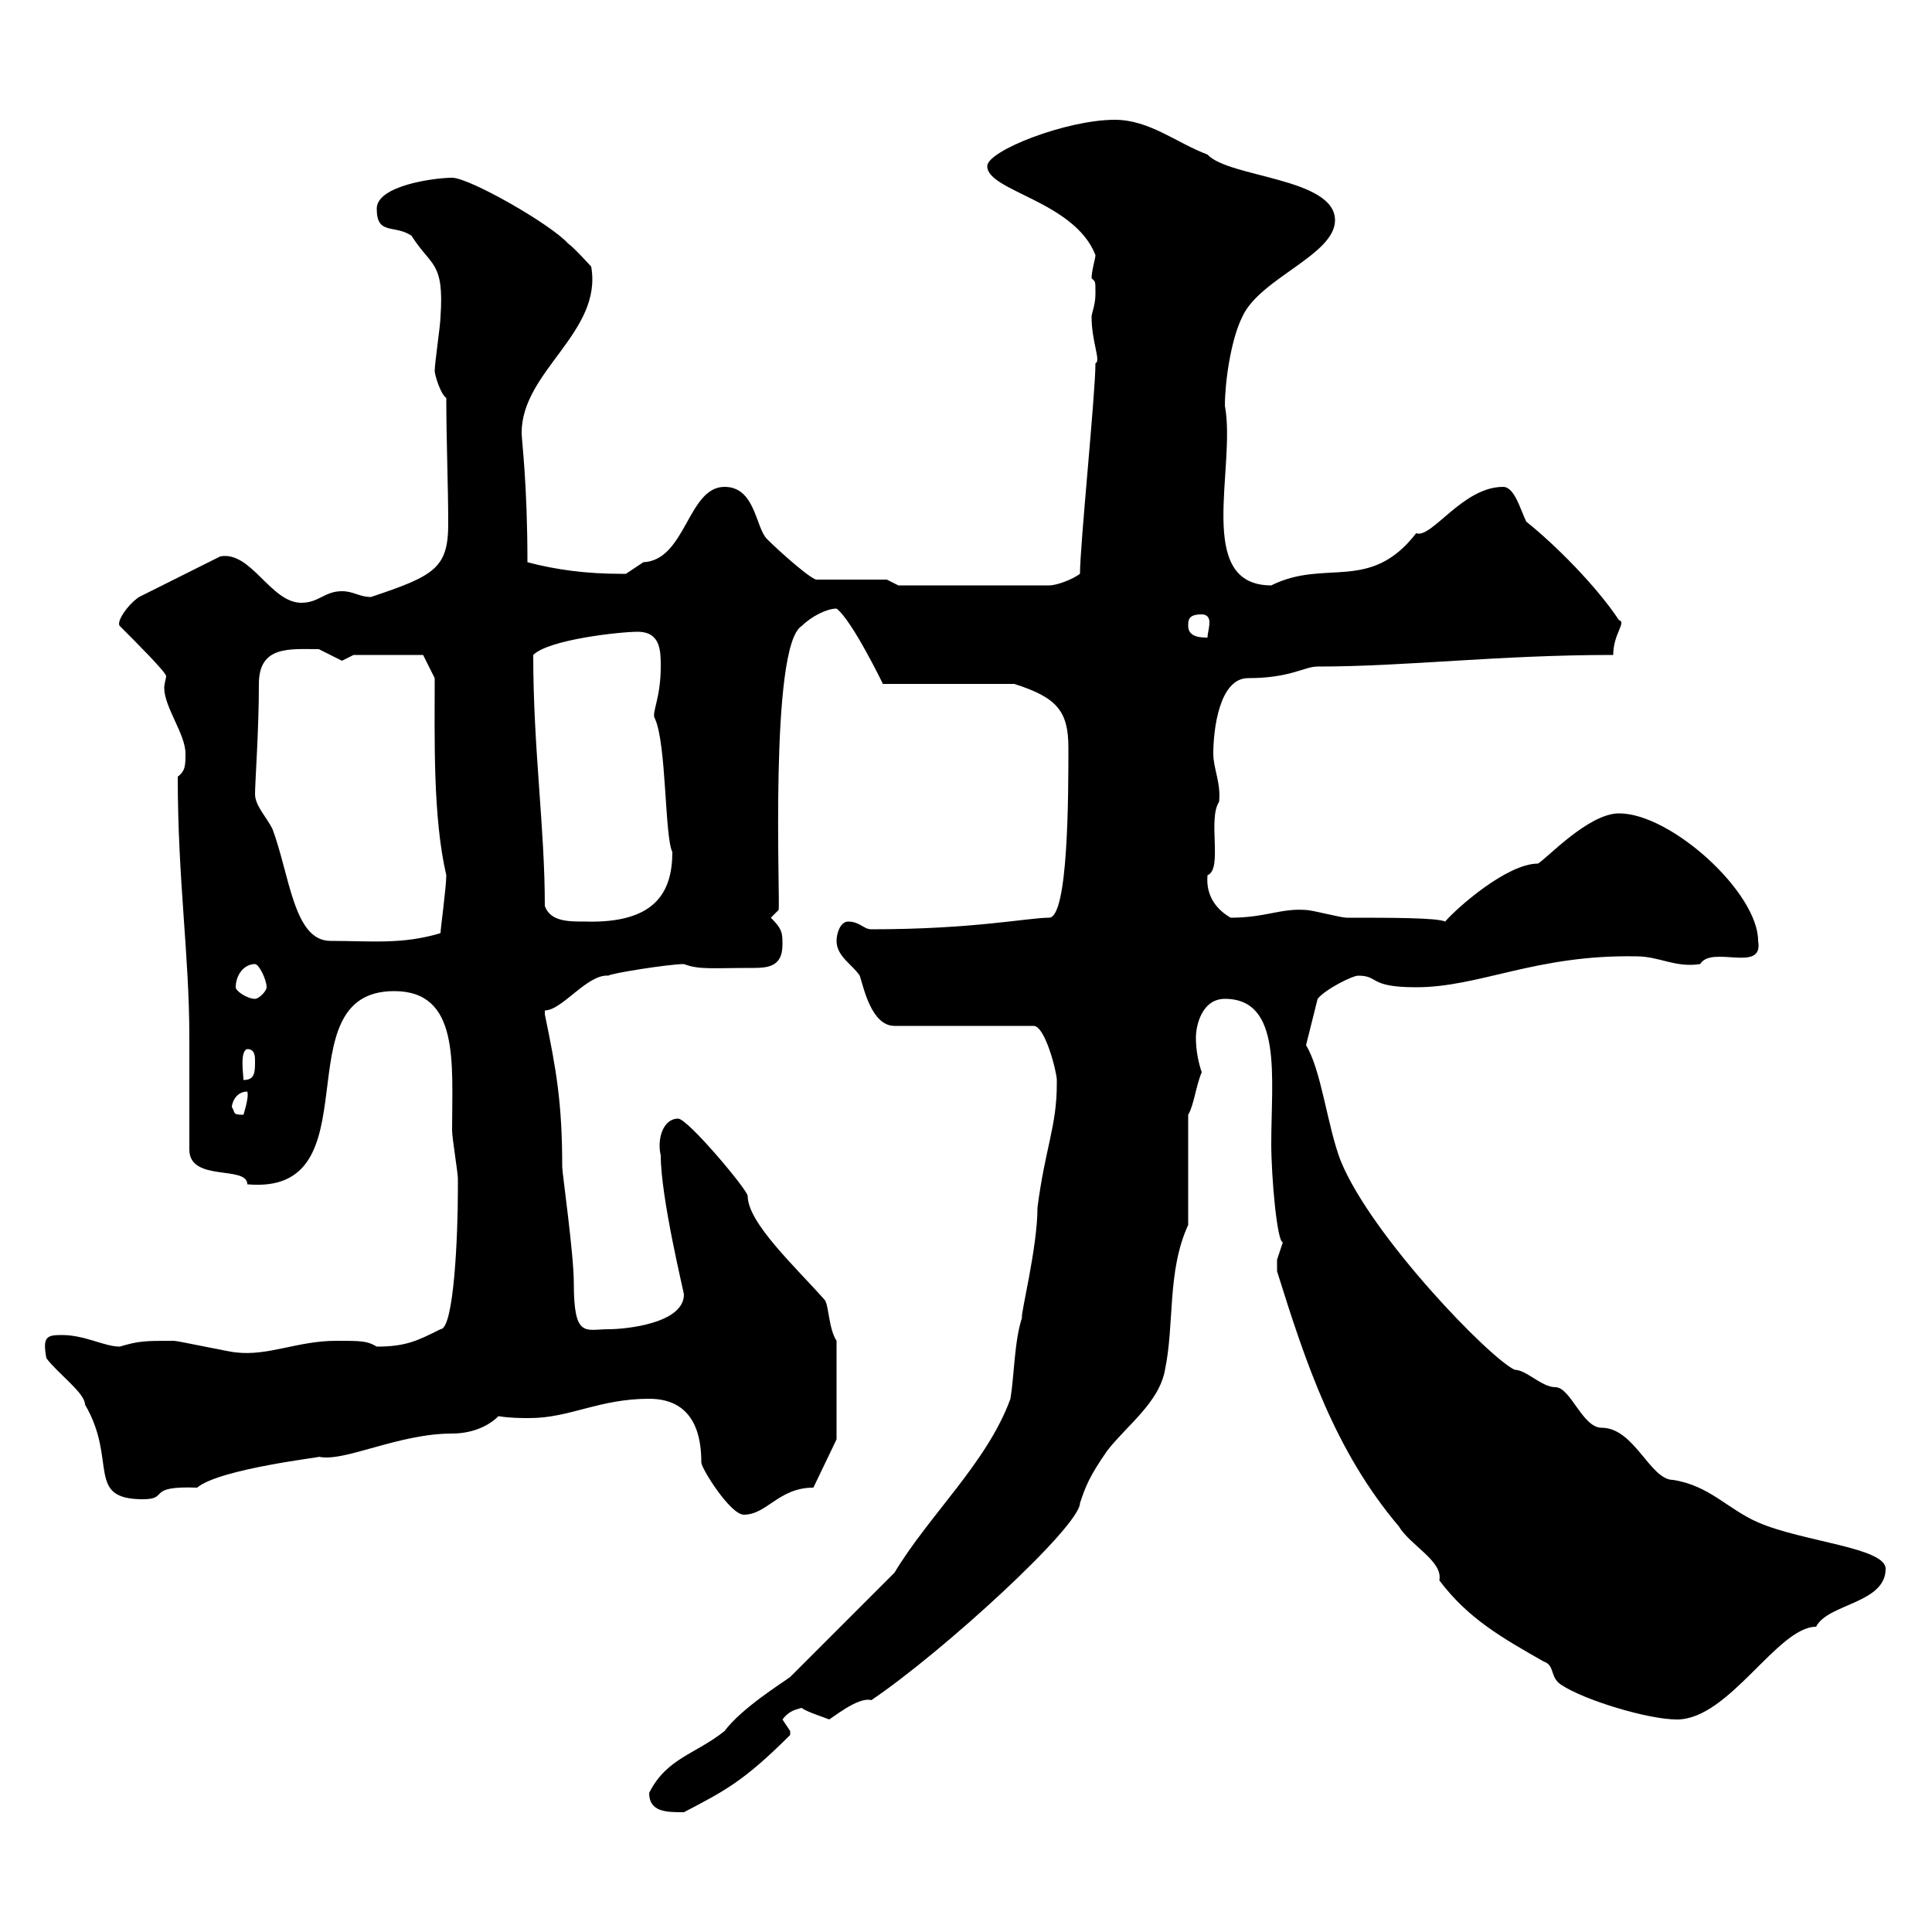<svg xmlns="http://www.w3.org/2000/svg" xmlns:xlink="http://www.w3.org/1999/xlink" width="300" height="300"><path d="M100.80 278.40C100.80 281.40 103.50 281.40 106.20 281.40C112.50 278.10 115.50 276.60 122.70 269.40C122.70 269.40 122.70 269.40 122.70 268.80C122.70 268.80 121.50 267 121.50 267C122.40 265.80 123.30 265.50 124.50 265.20C125.10 265.80 129 267 128.70 267C129 267 133.20 263.40 135.30 264C146.40 256.50 167.70 237 167.70 233.40C168.60 230.70 169.20 229.20 171.90 225.30C174.90 221.40 180 217.80 180.90 212.70C182.40 205.50 181.20 197.40 184.50 190.20C184.50 187.50 184.50 175.50 184.50 173.10C185.40 171.60 185.70 168.60 186.60 166.50C186 164.70 185.70 162.90 185.70 161.10C185.70 159.30 186.60 155.10 190.20 155.10C199.20 155.10 197.40 167.40 197.40 177.60C197.40 182.70 198.30 192.90 199.20 192.90C199.20 192.90 198.30 195.60 198.30 195.60C198.30 196.50 198.30 196.80 198.30 197.40C202.80 211.80 207.30 225.30 217.20 237C219 240 224.10 242.40 223.50 245.40C228 251.40 233.40 254.40 239.70 258C241.50 258.60 240.60 260.40 242.40 261.60C246 264 255.90 267 260.40 267C268.50 267 276 252.60 282 252.60C283.80 249 292.80 249 292.80 243.60C292.80 240.30 279.90 239.40 273 236.40C268.20 234.30 265.50 230.70 259.80 229.80C256.20 229.80 253.80 221.70 248.70 221.70C245.70 221.70 243.90 215.40 241.50 215.40C239.40 215.40 237 212.70 235.20 212.70C231.30 210.90 213 192 208.20 180.30C206.10 174.90 205.20 166.20 202.80 162.30L204.60 155.10C205.80 153.60 210 151.50 210.90 151.50C214.20 151.50 212.40 153.30 219.90 153.30C229.80 153.30 238.50 148.20 254.10 148.50C257.70 148.50 260.10 150.30 264 149.70C265.80 146.70 273.90 151.20 273 146.10C273 138.60 259.50 126.30 251.40 126.30C246.60 126.30 240 133.50 238.80 134.10C234 134.10 226.20 141 224.40 143.10C223.20 142.50 216 142.50 209.10 142.50C208.20 142.50 203.70 141.30 202.80 141.30C198.90 141 196.50 142.50 191.10 142.50C189 141.30 187.20 139.20 187.50 135.90C189.90 135 187.50 127.20 189.30 124.50C189.60 121.50 188.40 119.40 188.40 117C188.40 113.40 189.30 105.30 193.80 105.30C200.40 105.30 202.50 103.50 204.60 103.50C218.40 103.50 232.50 101.70 250.50 101.70C250.50 98.40 252.60 96.60 251.40 96.30C247.80 90.90 241.50 84.60 237 81C236.10 79.20 235.20 75.60 233.40 75.60C227.10 75.60 222.30 83.70 219.90 82.80C212.70 92.10 205.80 86.70 197.40 90.90C185.40 90.90 192 72.60 190.20 63C190.20 59.40 191.10 52.80 192.90 49.20C195.60 43.20 207.30 39.60 207.30 34.20C207.30 27.60 190.80 27.60 187.50 24C182.70 22.20 178.50 18.60 173.10 18.60C165.60 18.60 153.30 23.40 153.30 25.80C153.30 29.70 166.80 31.20 170.10 39.60C170.10 40.20 169.50 42 169.50 43.20C170.10 43.80 170.10 43.50 170.10 45.60C170.10 47.40 169.50 48.60 169.50 49.20C169.50 53.10 171 56.10 170.10 56.40C170.10 61.20 167.70 84.60 167.70 89.10C166.50 90 164.10 90.90 162.90 90.90L139.50 90.90L137.70 90L126.90 90C126.30 90.30 121.20 85.80 119.10 83.70C117.30 81.90 117.30 75.60 112.50 75.60C106.80 75.60 106.50 87 99.90 87.30C99.90 87.30 97.20 89.10 97.20 89.10C96.30 89.10 96.30 89.10 96.30 89.10C91.20 89.10 86.40 88.50 81.90 87.30C81.90 75 81 68.40 81 67.20C81 57.60 93.60 51.60 91.80 41.40C91.80 41.40 89.10 38.40 88.20 37.80C85.50 34.80 72.90 27.60 70.20 27.60C67.50 27.60 58.50 28.80 58.50 32.40C58.50 36.60 61.20 34.80 63.90 36.60C66.90 41.40 69 40.50 68.40 49.20C68.40 50.40 67.50 56.40 67.50 57.60C67.50 58.20 68.40 61.20 69.30 61.80C69.30 68.40 69.60 75.60 69.60 81.30C69.60 88.20 67.50 89.40 57.60 92.70C55.80 92.70 54.90 91.80 53.10 91.80C50.40 91.80 49.50 93.60 46.80 93.60C42 93.60 39 85.50 34.20 86.40L21.60 92.70C19.80 93.90 18 96.60 18.60 97.20C21 99.60 25.80 104.40 25.80 105C25.80 105.30 25.50 106.20 25.50 106.80C25.50 109.80 28.80 114 28.80 117C28.80 118.80 28.80 119.70 27.60 120.60C27.60 136.80 29.40 148.20 29.40 161.10L29.40 178.50C29.40 183.60 38.40 180.90 38.40 183.90C58.50 185.70 43.50 153.90 61.20 153.90C71.40 153.90 70.20 165 70.20 175.50C70.20 176.70 71.10 182.10 71.10 183C71.10 183.90 71.10 184.20 71.10 184.80C71.10 191.70 70.50 206.40 68.40 206.40C64.80 208.20 63 209.10 58.50 209.10C57 208.20 56.10 208.20 52.20 208.20C46.20 208.20 41.70 210.60 36.60 210C36 210 27.60 208.20 27 208.20C22.50 208.20 21.60 208.20 18.60 209.10C16.20 209.10 13.20 207.30 9.60 207.30C7.20 207.30 6.60 207.60 7.20 210.90C9 213.30 13.20 216.30 13.20 218.10C18.30 226.80 13.20 232.80 22.20 232.80C26.40 232.80 22.50 230.70 30.60 231C34.20 228 50.70 226.20 49.50 226.20C53.40 227.10 61.80 222.60 70.20 222.60C72.90 222.60 75.60 221.70 77.40 219.90C79.20 220.20 81 220.20 82.20 220.20C88.50 220.20 93 217.20 100.80 217.20C108.30 217.20 108.90 223.80 108.90 227.10C108.90 228 113.40 235.20 115.50 235.20C119.10 235.20 120.90 231 126.30 231L129.90 223.50L129.90 208.20C128.70 206.40 128.70 202.80 128.10 201.90C123.60 196.80 116.10 189.90 116.10 185.70C116.10 184.80 106.80 173.70 105.30 173.70C102.90 173.70 102 177 102.60 179.40C102.60 186 106.20 200.70 106.20 201C106.20 205.50 97.20 206.40 94.50 206.40C90.90 206.40 89.10 207.90 89.10 199.20C89.10 194.70 87.30 182.10 87.30 181.20C87.30 171.30 86.40 166.20 84.60 157.50C84.60 157.50 84.60 157.50 84.60 156.90C87.30 156.90 91.20 151.20 94.50 151.50C94.50 151.20 103.80 149.70 106.20 149.70C108.60 150.60 110.40 150.30 117 150.30C119.40 150.30 121.50 150 121.50 146.70C121.50 144.90 121.50 144.30 119.70 142.50L120.90 141.30C121.20 140.70 119.40 100.20 124.50 97.20C126 95.70 128.40 94.50 129.90 94.50C132.30 96.30 137.10 106.20 137.10 106.20L157.50 106.20C164.10 108.30 165.90 110.40 165.90 116.10C165.90 123.30 165.90 142.50 162.90 142.50C159.60 142.50 151.20 144.30 135.30 144.30C134.10 144.30 133.50 143.10 131.70 143.10C130.50 143.10 129.90 144.90 129.90 146.10C129.90 148.50 132.30 149.70 133.50 151.50C134.10 153.30 135.30 159.30 138.90 159.30L160.50 159.30C162.30 159.30 164.10 166.50 164.10 167.70C164.10 167.70 164.10 168.30 164.10 168.30C164.10 174.90 162.30 178.20 161.10 187.50C161.10 193.80 158.40 204.30 158.70 204.60C157.50 208.20 157.50 213.60 156.90 217.20C153.30 227.10 144.30 235.20 138.90 244.20L122.70 260.40C121.50 261.30 115.20 265.20 112.50 268.80C108 272.40 103.50 273 100.80 278.40ZM36 171.90C36 171.30 36.60 169.50 38.40 169.50C38.70 170.40 37.80 173.10 37.80 173.10C36 173.10 36.60 172.80 36 171.90ZM38.40 162.90C39.60 162.90 39.60 164.10 39.60 164.70C39.60 166.50 39.60 167.70 37.80 167.70C37.80 166.80 37.20 163.20 38.40 162.90ZM36.60 153.30C36.60 151.50 37.80 149.70 39.60 149.70C40.20 149.70 41.40 152.10 41.40 153.30C41.40 153.90 40.20 155.10 39.60 155.10C38.40 155.10 36.60 153.90 36.60 153.30ZM39.60 123.30C39.60 121.50 40.20 113.40 40.20 106.20C40.20 100.20 45 100.80 49.50 100.80C49.50 100.80 53.10 102.60 53.10 102.60C53.10 102.60 54.90 101.70 54.90 101.70L65.70 101.70L67.50 105.30C67.50 114.60 67.20 126.90 69.30 135.90C69.30 137.70 68.40 144.30 68.40 144.90C62.40 146.70 57.60 146.10 51.30 146.10C45.60 146.10 45 135.90 42.30 128.70C41.40 126.90 39.60 125.10 39.60 123.30ZM84.60 140.70C84.60 128.40 82.80 116.40 82.80 101.70C85.20 99.30 96.30 98.10 99 98.10C102.60 98.10 102.60 101.10 102.60 103.50C102.60 108.60 101.10 110.70 101.70 111.60C103.50 115.50 103.20 129.90 104.40 132.30C104.40 138.60 101.70 143.40 90.90 143.10C88.20 143.10 85.50 143.10 84.60 140.70ZM184.50 97.20C184.50 96.30 184.50 95.40 186.60 95.40C187.50 95.40 187.80 96 187.80 96.60C187.80 97.50 187.50 98.40 187.50 99C186.60 99 184.50 99 184.50 97.20Z"/></svg>